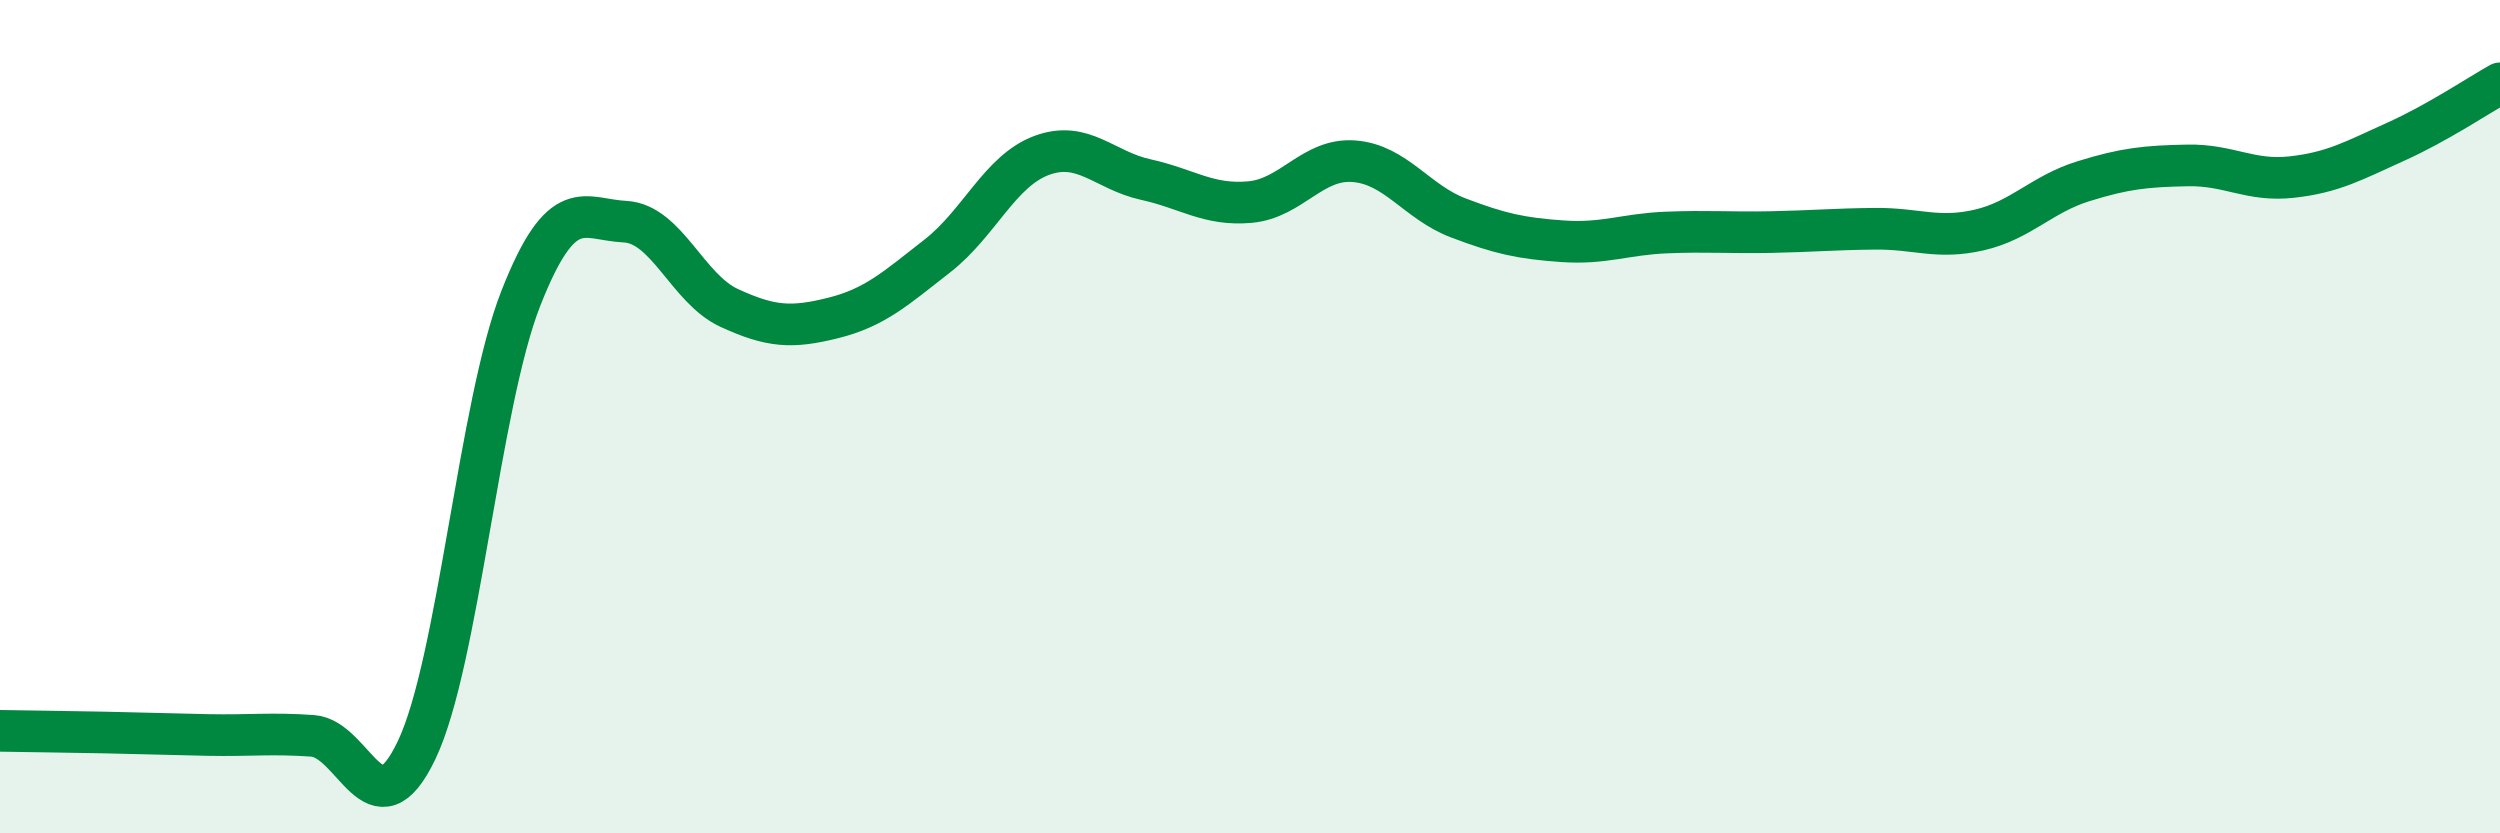 
    <svg width="60" height="20" viewBox="0 0 60 20" xmlns="http://www.w3.org/2000/svg">
      <path
        d="M 0,17.54 C 0.5,17.55 1.5,17.56 2.5,17.58 C 3.5,17.6 4,17.62 5,17.64 C 6,17.66 6.5,17.59 7.5,17.66 C 8.5,17.73 9,20.1 10,18 C 11,15.9 11.5,9.7 12.5,7.16 C 13.5,4.62 14,5.27 15,5.32 C 16,5.37 16.5,6.93 17.5,7.39 C 18.5,7.85 19,7.88 20,7.63 C 21,7.38 21.5,6.92 22.5,6.14 C 23.5,5.36 24,4.1 25,3.73 C 26,3.36 26.5,4.09 27.5,4.31 C 28.5,4.53 29,4.94 30,4.85 C 31,4.76 31.5,3.79 32.5,3.87 C 33.5,3.95 34,4.85 35,5.23 C 36,5.61 36.5,5.72 37.5,5.79 C 38.5,5.86 39,5.62 40,5.58 C 41,5.54 41.5,5.59 42.5,5.57 C 43.5,5.55 44,5.5 45,5.49 C 46,5.48 46.5,5.75 47.5,5.52 C 48.5,5.29 49,4.66 50,4.35 C 51,4.04 51.5,3.99 52.5,3.97 C 53.5,3.95 54,4.36 55,4.25 C 56,4.14 56.5,3.85 57.5,3.4 C 58.5,2.95 59.5,2.28 60,2L60 20L0 20Z"
        fill="#008740"
        opacity="0.1"
        stroke-linecap="round"
        stroke-linejoin="round"
      />
      <path
        d="M 0,17.54 C 0.5,17.55 1.5,17.56 2.5,17.58 C 3.5,17.6 4,17.62 5,17.64 C 6,17.66 6.5,17.59 7.5,17.66 C 8.5,17.73 9,20.1 10,18 C 11,15.9 11.5,9.7 12.5,7.16 C 13.5,4.62 14,5.27 15,5.32 C 16,5.37 16.5,6.93 17.5,7.39 C 18.5,7.85 19,7.88 20,7.63 C 21,7.38 21.5,6.92 22.5,6.14 C 23.5,5.36 24,4.1 25,3.73 C 26,3.36 26.5,4.09 27.5,4.31 C 28.5,4.53 29,4.94 30,4.85 C 31,4.76 31.5,3.79 32.5,3.87 C 33.5,3.95 34,4.85 35,5.23 C 36,5.61 36.5,5.72 37.5,5.79 C 38.5,5.86 39,5.62 40,5.58 C 41,5.54 41.5,5.59 42.5,5.57 C 43.5,5.55 44,5.5 45,5.49 C 46,5.48 46.5,5.75 47.5,5.52 C 48.5,5.29 49,4.66 50,4.35 C 51,4.04 51.5,3.99 52.5,3.97 C 53.5,3.95 54,4.36 55,4.25 C 56,4.14 56.5,3.85 57.5,3.4 C 58.5,2.95 59.5,2.28 60,2"
        stroke="#008740"
        stroke-width="1"
        fill="none"
        stroke-linecap="round"
        stroke-linejoin="round"
      />
    </svg>
  